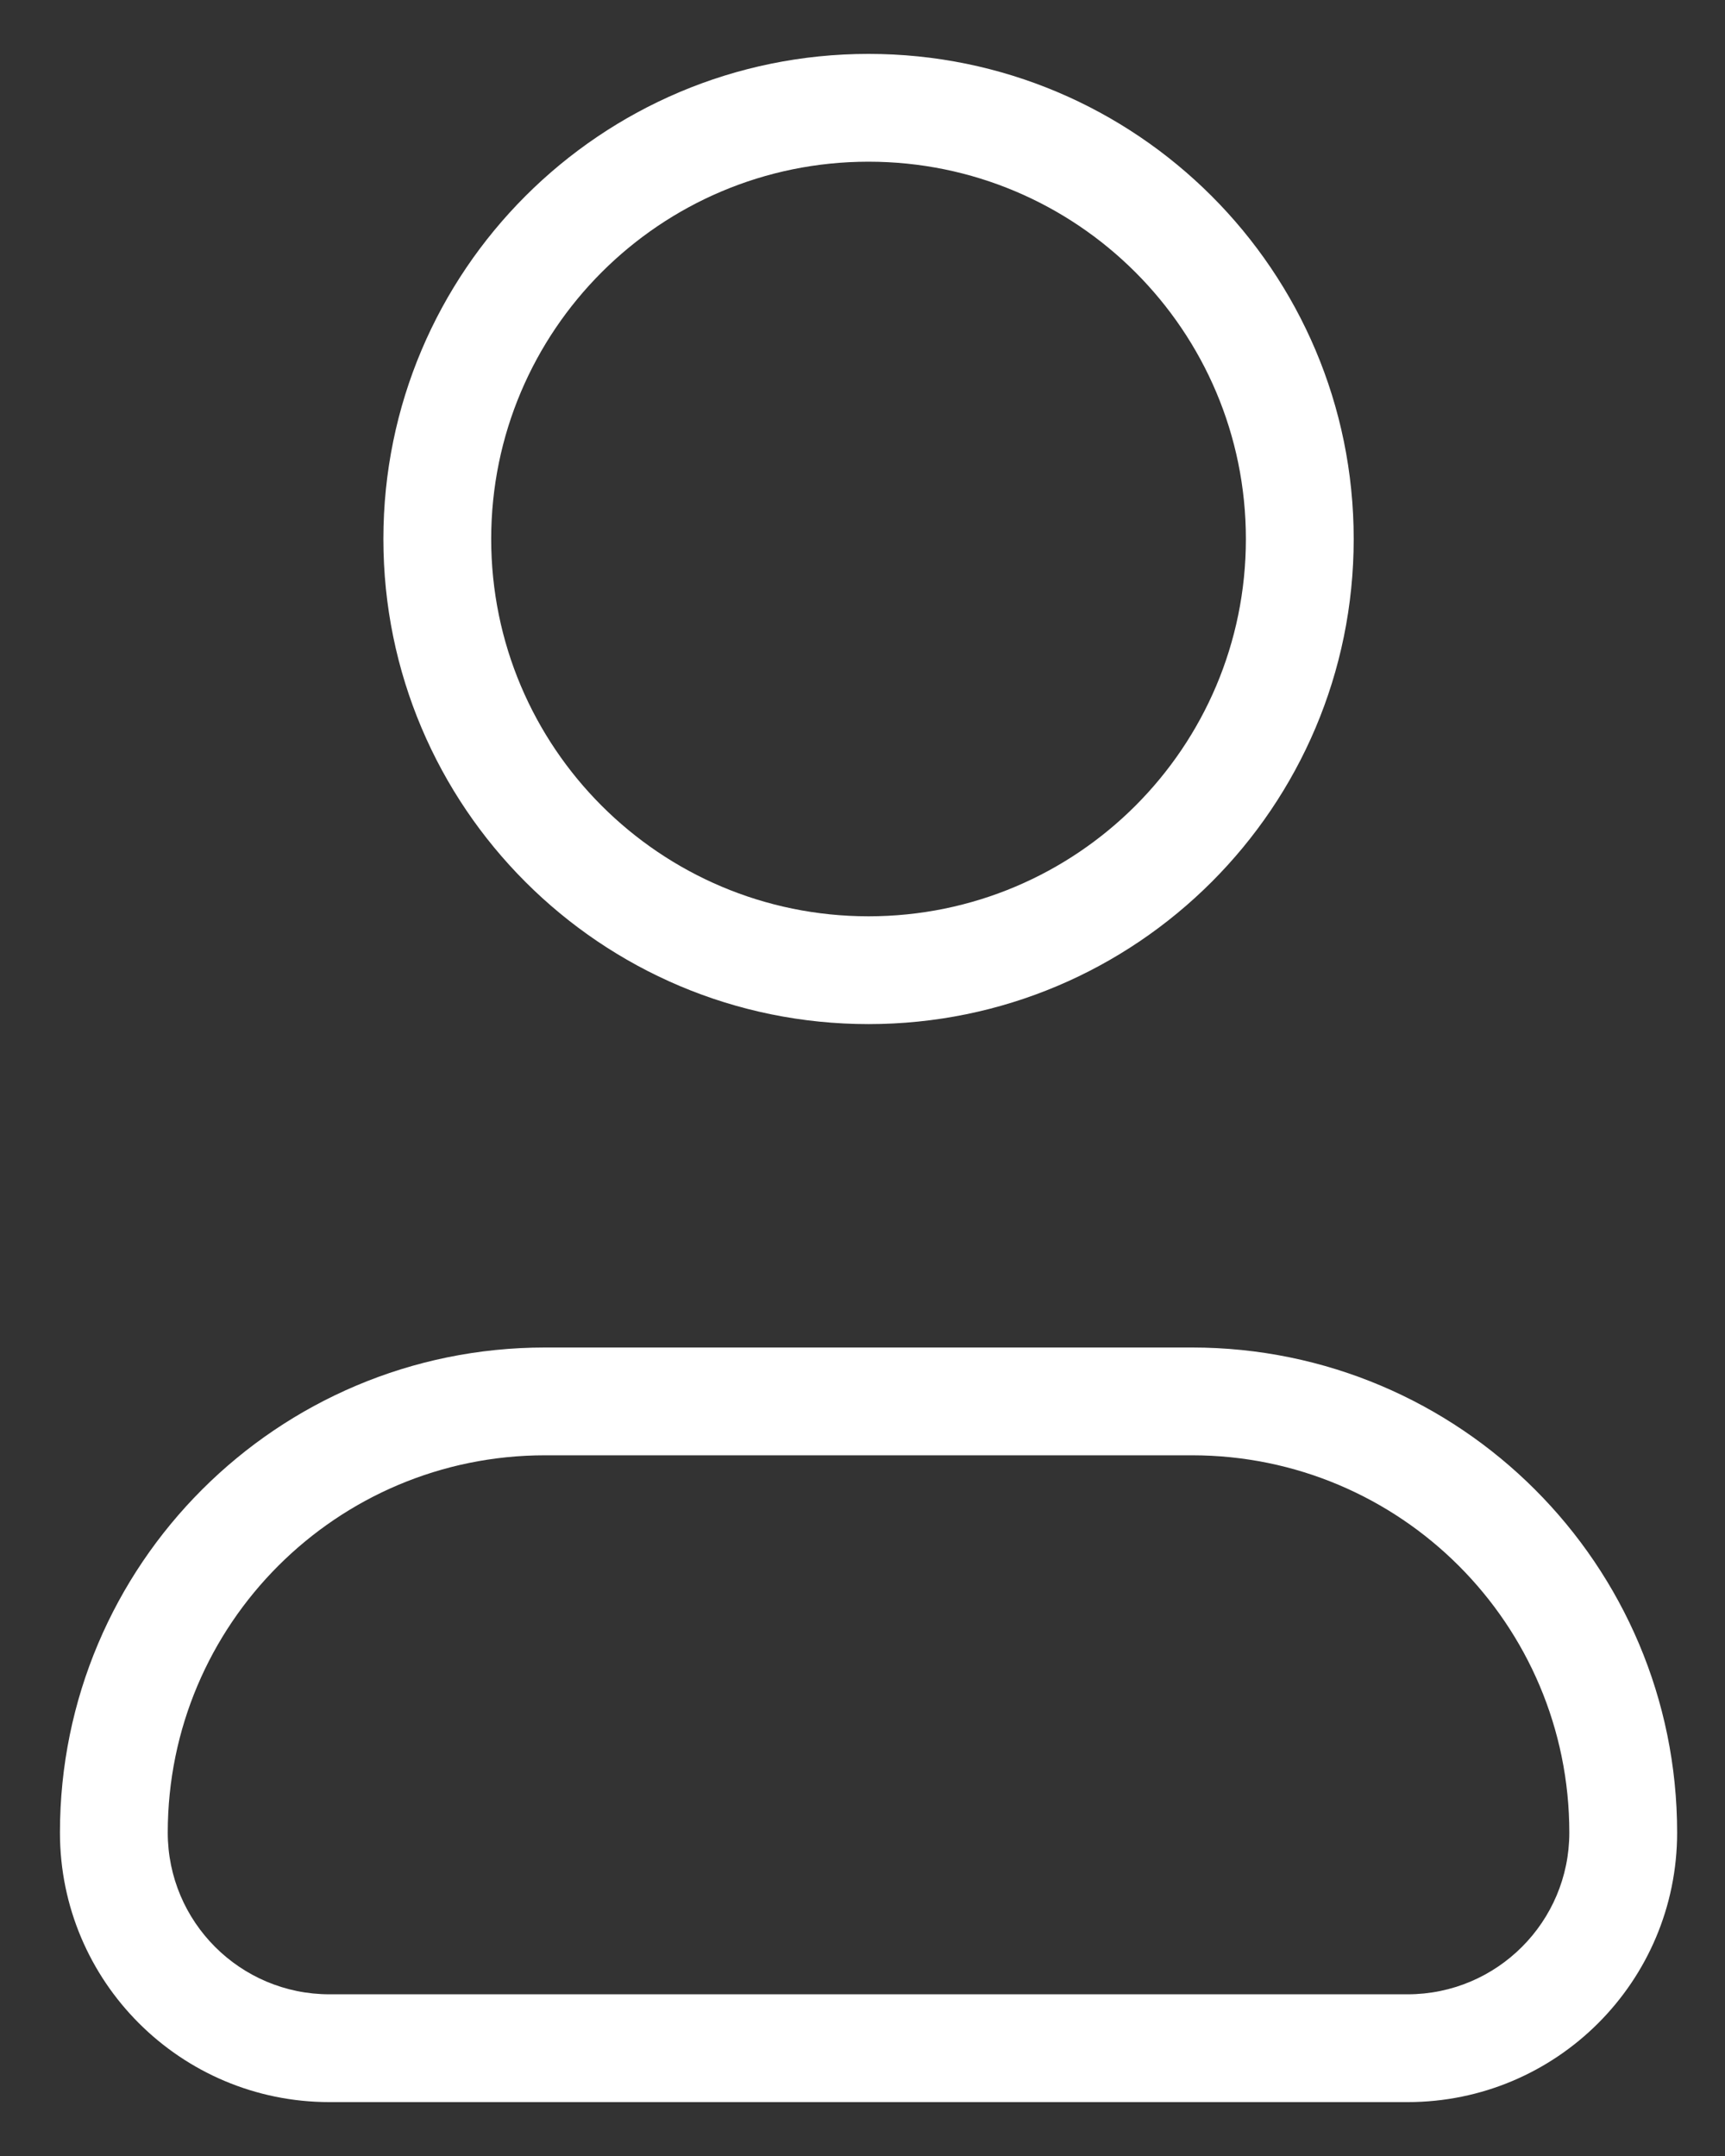 <svg width="16" height="20" viewBox="0 0 16 20" fill="none" xmlns="http://www.w3.org/2000/svg">
<rect x="0" y="0" width="16" height="20" fill="#333333" stroke="none"/>
<path fill-rule="evenodd" clip-rule="evenodd" d="M4.556 5C4.556 3.067 6.123 1.5 8.056 1.5C9.989 1.5 11.556 3.067 11.556 5C11.556 6.933 9.989 8.5 8.056 8.5C6.123 8.5 4.556 6.933 4.556 5ZM8.056 0.5C5.571 0.5 3.556 2.515 3.556 5C3.556 7.485 5.571 9.5 8.056 9.5C10.541 9.5 12.556 7.485 12.556 5C12.556 2.515 10.541 0.5 8.056 0.5ZM1.556 17C1.556 15.067 3.123 13.5 5.056 13.5H11.056C12.989 13.5 14.556 15.067 14.556 17C14.556 17.828 13.884 18.5 13.056 18.5H3.056C2.227 18.5 1.556 17.828 1.556 17ZM5.056 12.5C2.571 12.5 0.556 14.515 0.556 17C0.556 18.381 1.675 19.5 3.056 19.5H13.056C14.437 19.5 15.556 18.381 15.556 17C15.556 14.515 13.541 12.5 11.056 12.5H5.056Z" fill="white"/>
</svg>
